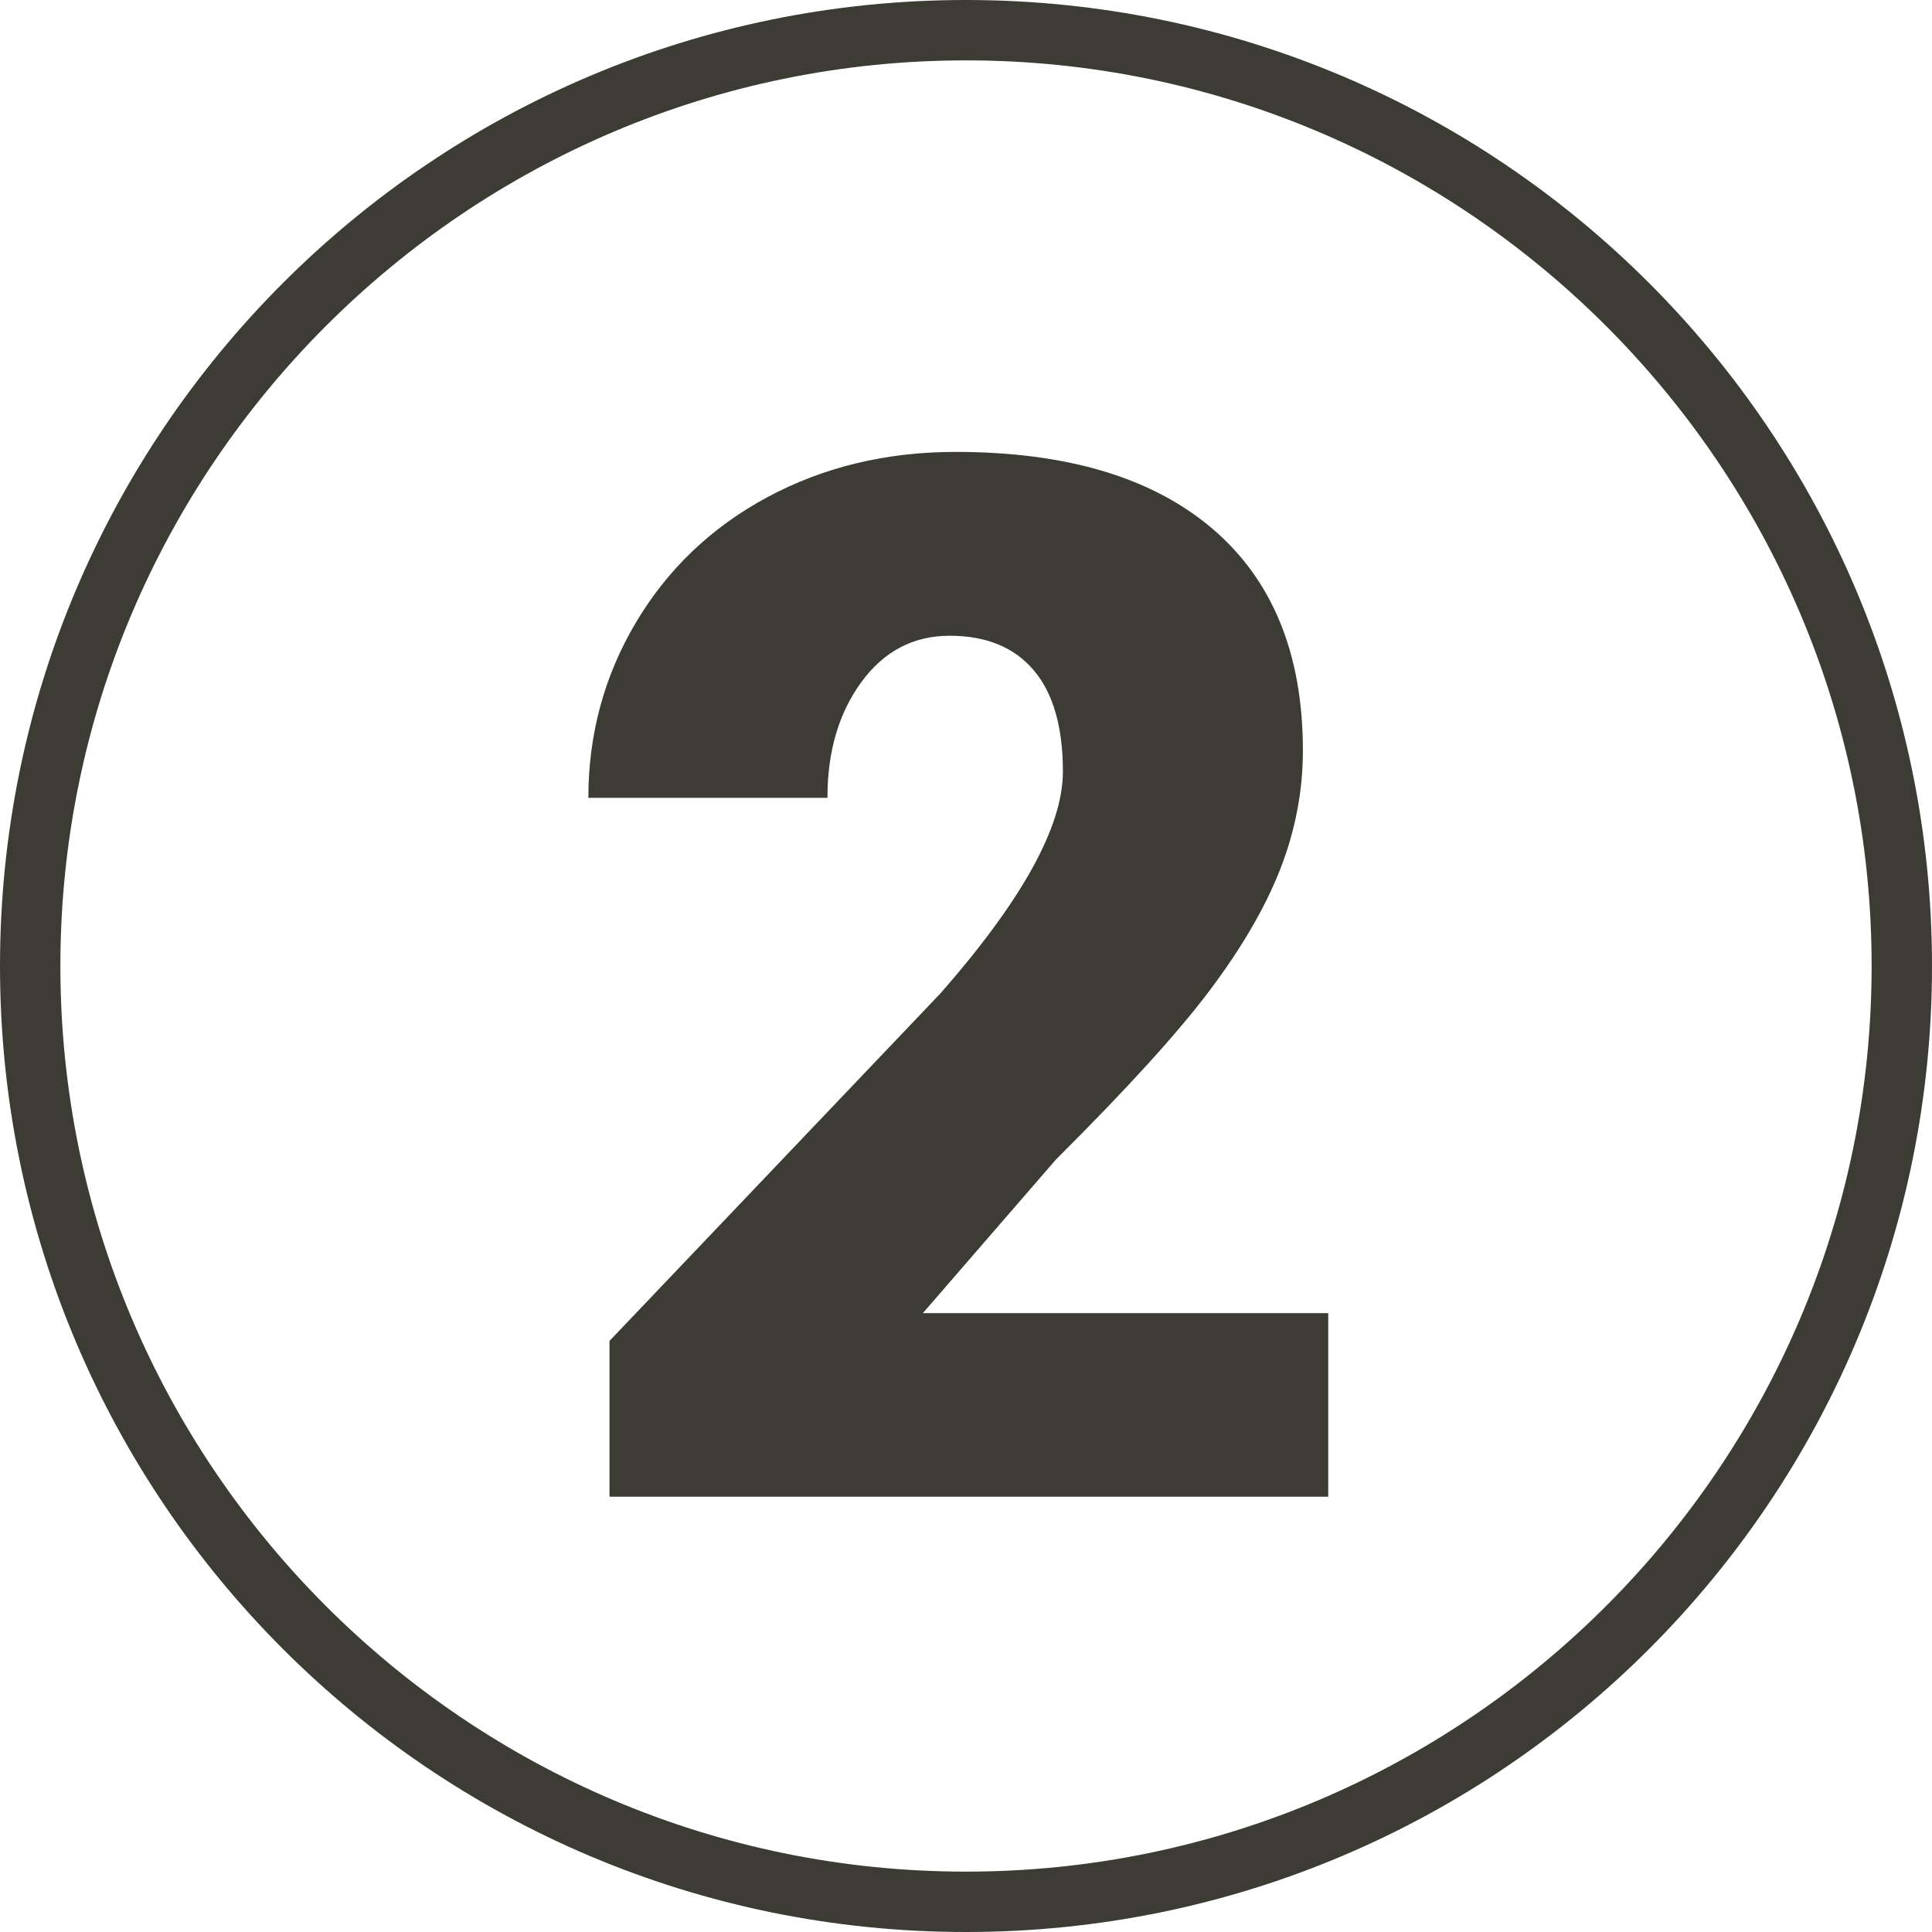 <?xml version="1.0" encoding="utf-8"?>
<!-- Generator: Adobe Illustrator 27.9.0, SVG Export Plug-In . SVG Version: 6.00 Build 0)  -->
<svg version="1.1" id="Layer_1" xmlns="http://www.w3.org/2000/svg" xmlns:xlink="http://www.w3.org/1999/xlink" x="0px" y="0px"
	 viewBox="0 0 64 64" width="64" height="64" style="enable-background:new 0 0 64 64;" xml:space="preserve">
<style type="text/css">
	.st0{fill:#3C3C35;}
	.st1{fill:#FFFFFF;}
</style>
<path class="st0" d="M32,2c16.54,0,30,13.46,30,30S48.54,62,32,62S2,48.54,2,32S15.46,2,32,2 M32,0C14.33,0,0,14.33,0,32
	s14.33,32,32,32s32-14.33,32-32S49.67,0,32,0L32,0z"/>
<g>
	<g>
		<path class="st0" d="M44,49.58H20.19v-5.16L31.16,32.9c2.7-3.08,4.05-5.52,4.05-7.34c0-1.47-0.32-2.59-0.96-3.35
			c-0.64-0.76-1.57-1.15-2.79-1.15c-1.2,0-2.18,0.51-2.93,1.54s-1.12,2.3-1.12,3.83h-7.92c0-2.09,0.52-4.03,1.57-5.8
			c1.05-1.77,2.5-3.16,4.36-4.16c1.86-1,3.94-1.5,6.23-1.5c3.69,0,6.53,0.85,8.52,2.55c1.99,1.7,2.99,4.15,2.99,7.34
			c0,1.34-0.25,2.65-0.75,3.93s-1.28,2.61-2.33,4.01c-1.05,1.4-2.75,3.27-5.1,5.61l-4.41,5.09H44V49.58z"/>
	</g>
</g>
</svg>
